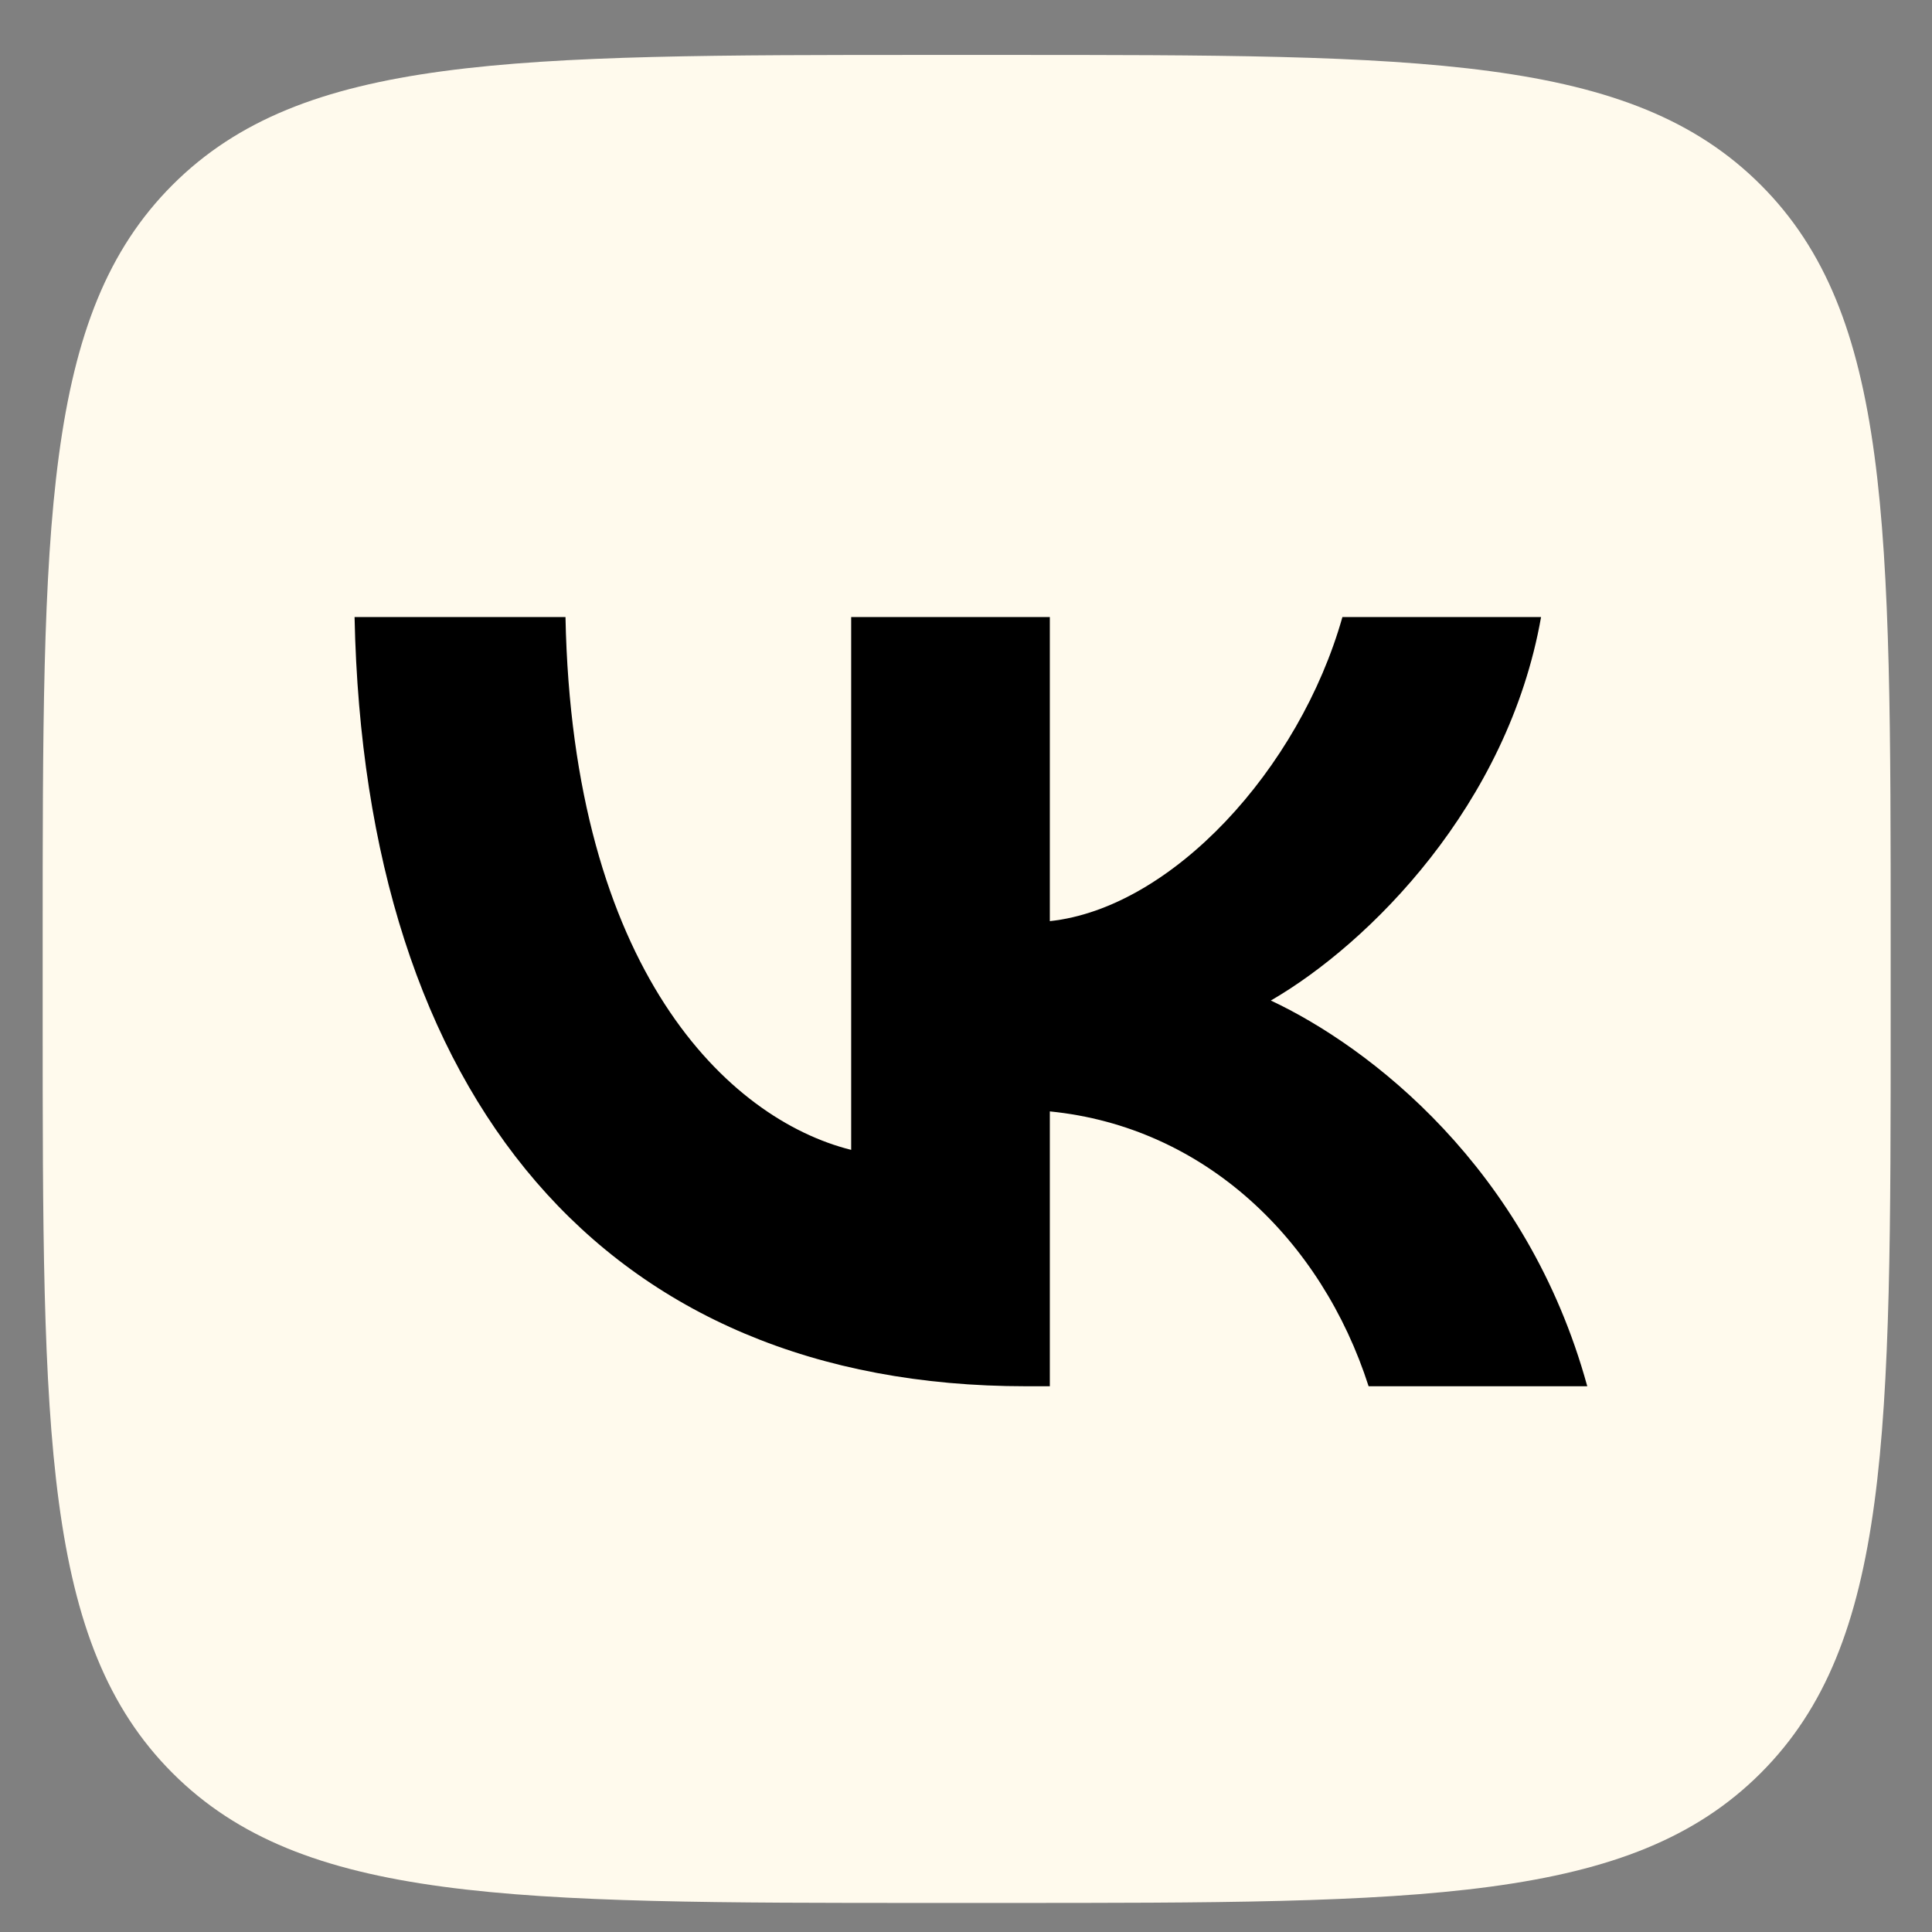 <?xml version="1.0" encoding="UTF-8"?> <svg xmlns="http://www.w3.org/2000/svg" width="23" height="23" viewBox="0 0 23 23" fill="none"><rect x="0" y="0" width="23" height="23" fill="#808080" stroke="none"/> <path d="M0.508 11.214C0.508 6.236 0.508 3.747 2.054 2.201C3.601 0.654 6.09 0.654 11.068 0.654H11.948C16.926 0.654 19.415 0.654 20.961 2.201C22.508 3.747 22.508 6.236 22.508 11.214V12.094C22.508 17.072 22.508 19.561 20.961 21.108C19.415 22.654 16.926 22.654 11.948 22.654H11.068C6.09 22.654 3.601 22.654 2.054 21.108C0.508 19.561 0.508 17.072 0.508 12.094V11.214Z" fill="#FFFAED"></path> <path d="M12.214 16.503C7.2 16.503 4.34 13.066 4.221 7.346H6.732C6.815 11.544 8.666 13.322 10.133 13.689V7.346H12.498V10.966C13.947 10.811 15.468 9.161 15.981 7.346H18.346C17.952 9.582 16.302 11.232 15.129 11.911C16.302 12.461 18.181 13.9 18.896 16.503H16.293C15.734 14.761 14.341 13.414 12.498 13.231V16.503H12.214Z" fill="black"></path> </svg> 